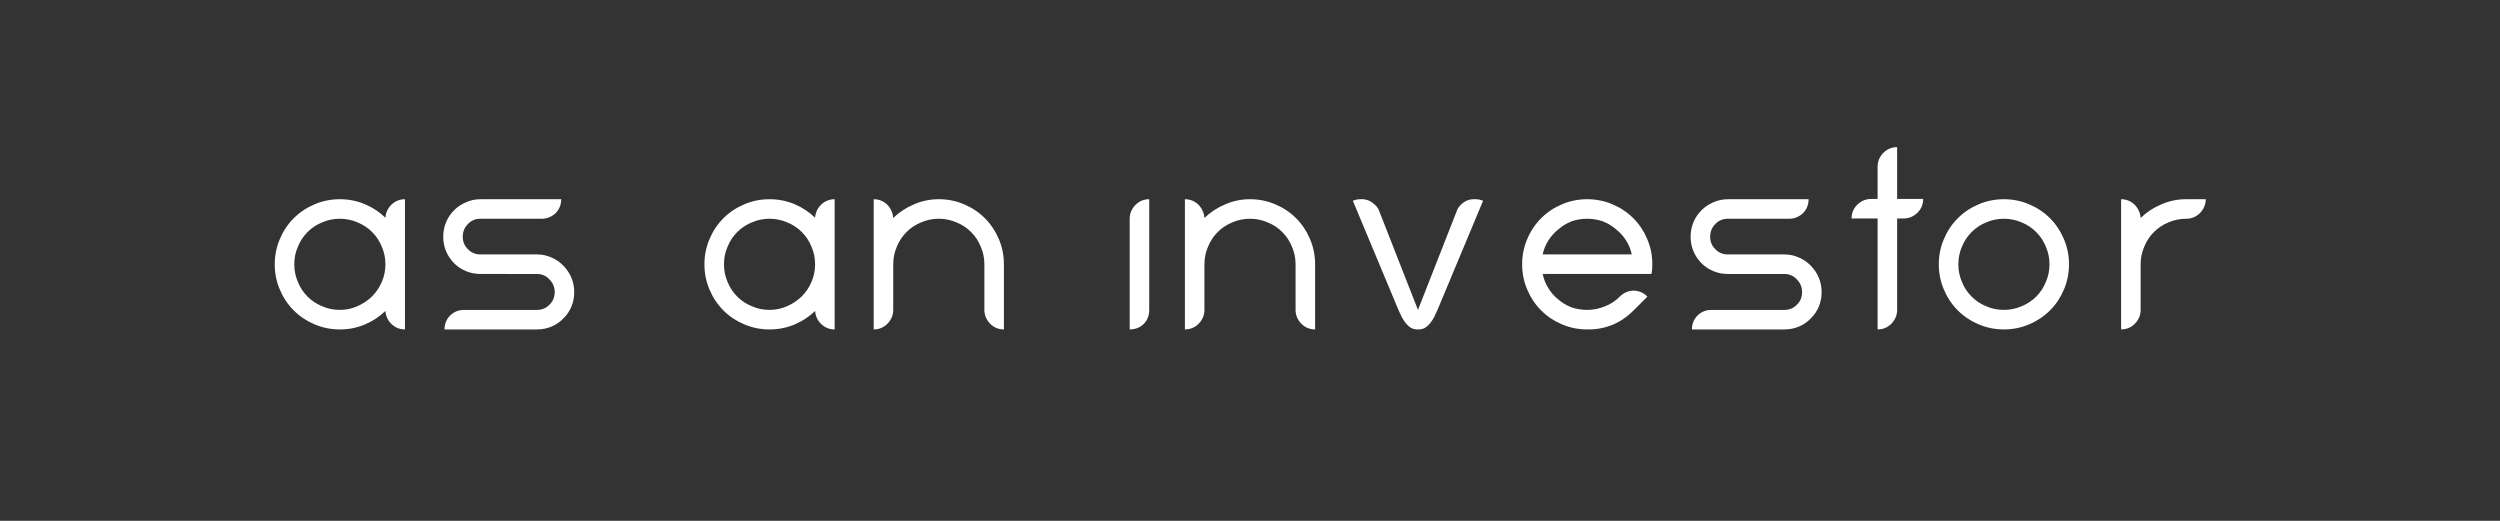 <?xml version="1.0" encoding="utf-8"?>
<!-- Generator: Adobe Illustrator 16.0.0, SVG Export Plug-In . SVG Version: 6.00 Build 0)  -->
<!DOCTYPE svg PUBLIC "-//W3C//DTD SVG 1.1//EN" "http://www.w3.org/Graphics/SVG/1.1/DTD/svg11.dtd">
<svg version="1.1" id="out" xmlns="http://www.w3.org/2000/svg" xmlns:xlink="http://www.w3.org/1999/xlink" x="0px" y="0px"
	 width="480px" height="100px" viewBox="0 0 480 100" enable-background="new 0 0 480 100" xml:space="preserve">
<rect x="0" y="0" width="480" height="100" fill="#333333" stroke="none"/>
<path fill-rule="evenodd" clip-rule="evenodd" fill="#FFFFFF" d="M409.85,39.3c0.7,0.733,1.084,1.583,1.15,2.55
	c1.134-1.1,2.45-1.967,3.95-2.6c1.5-0.667,3.1-1,4.8-1h3.75c0,1-0.366,1.883-1.1,2.65c-0.733,0.733-1.617,1.1-2.65,1.1
	c-1.2,0-2.333,0.233-3.4,0.7c-1.066,0.433-2,1.05-2.8,1.85c-0.8,0.8-1.416,1.733-1.85,2.8c-0.467,1.066-0.7,2.2-0.7,3.4v8.75
	c0,1-0.366,1.884-1.1,2.65c-0.733,0.733-1.617,1.1-2.65,1.1v-25C408.25,38.25,409.116,38.6,409.85,39.3z M368.15,40.85
	c-0.767,0.733-1.65,1.1-2.65,1.1h-1.25V59.5c0,1-0.366,1.884-1.1,2.65c-0.733,0.733-1.617,1.1-2.65,1.1v-21.3h-5
	c0-1.034,0.366-1.917,1.1-2.65c0.767-0.733,1.65-1.1,2.65-1.1h1.25V32c0-1,0.366-1.883,1.1-2.65c0.733-0.733,1.617-1.1,2.65-1.1
	v9.95h5C369.25,39.233,368.884,40.117,368.15,40.85z M376.7,47.35c-0.467,1.066-0.7,2.2-0.7,3.4s0.233,2.333,0.7,3.4
	c0.434,1.066,1.05,2,1.85,2.8s1.733,1.416,2.8,1.85c1.067,0.467,2.2,0.7,3.4,0.7s2.333-0.233,3.4-0.7c1.066-0.434,2-1.05,2.8-1.85
	s1.416-1.733,1.85-2.8c0.467-1.067,0.7-2.2,0.7-3.4s-0.233-2.333-0.7-3.4c-0.434-1.067-1.05-2-1.85-2.8
	c-0.8-0.8-1.733-1.417-2.8-1.85c-1.067-0.467-2.2-0.7-3.4-0.7s-2.333,0.233-3.4,0.7c-1.066,0.433-2,1.05-2.8,1.85
	C377.75,45.35,377.134,46.283,376.7,47.35z M375.9,41.9c1.133-1.133,2.449-2.017,3.949-2.65c1.534-0.667,3.167-1,4.9-1
	s3.366,0.333,4.9,1c1.5,0.633,2.816,1.517,3.949,2.65c1.134,1.133,2.017,2.45,2.65,3.95c0.667,1.533,1,3.167,1,4.9
	s-0.333,3.366-1,4.9c-0.634,1.5-1.517,2.816-2.65,3.949c-1.133,1.134-2.449,2.017-3.949,2.65c-1.534,0.667-3.167,1-4.9,1
	s-3.366-0.333-4.9-1c-1.5-0.634-2.816-1.517-3.949-2.65c-1.134-1.133-2.017-2.449-2.65-3.949c-0.667-1.534-1-3.167-1-4.9
	s0.333-3.367,1-4.9C373.884,44.35,374.767,43.033,375.9,41.9z M329.35,43c-0.666,0.667-1,1.483-1,2.45c0,0.966,0.334,1.767,1,2.4
	c0.634,0.667,1.434,1,2.4,1h10.85c1,0,1.934,0.2,2.801,0.6c0.866,0.367,1.616,0.883,2.25,1.55c0.666,0.667,1.183,1.434,1.55,2.3
	c0.366,0.867,0.55,1.8,0.55,2.8s-0.184,1.934-0.55,2.801c-0.367,0.866-0.884,1.616-1.55,2.25c-0.634,0.666-1.384,1.183-2.25,1.55
	c-0.867,0.366-1.801,0.55-2.801,0.55h-17.75c0-1.066,0.367-1.967,1.101-2.7c0.733-0.7,1.616-1.05,2.649-1.05h14
	c0.967,0,1.767-0.333,2.4-1c0.667-0.634,1-1.434,1-2.4c0-0.966-0.333-1.783-1-2.449c-0.634-0.7-1.434-1.051-2.4-1.051h-10.85
	c-1,0-1.934-0.183-2.8-0.55c-0.867-0.366-1.617-0.866-2.25-1.5c-0.667-0.667-1.184-1.433-1.55-2.3c-0.367-0.867-0.551-1.8-0.551-2.8
	s0.184-1.934,0.551-2.8c0.366-0.867,0.883-1.633,1.55-2.3c0.633-0.633,1.383-1.133,2.25-1.5c0.866-0.4,1.8-0.6,2.8-0.6h15.5
	c0,1.067-0.366,1.967-1.1,2.7c-0.767,0.7-1.65,1.05-2.65,1.05h-11.75C330.783,42,329.983,42.333,329.35,43z M296.2,48.85h17.1
	c-0.2-0.967-0.566-1.867-1.1-2.7c-0.533-0.833-1.184-1.55-1.95-2.15c-0.733-0.633-1.566-1.133-2.5-1.5c-0.967-0.333-1.967-0.5-3-0.5
	c-1.066,0-2.066,0.167-3,0.5c-0.934,0.367-1.767,0.867-2.5,1.5c-0.767,0.6-1.417,1.317-1.95,2.15
	C296.767,46.983,296.4,47.883,296.2,48.85z M295.9,41.9c1.133-1.133,2.449-2.017,3.949-2.65c1.534-0.667,3.167-1,4.9-1
	s3.366,0.333,4.9,1c1.5,0.633,2.816,1.517,3.949,2.65c1.134,1.133,2.017,2.45,2.65,3.95c0.667,1.533,1,3.167,1,4.9
	c0,0.634-0.05,1.25-0.15,1.85H296.2c0.2,1,0.566,1.917,1.1,2.75c0.5,0.834,1.134,1.551,1.9,2.15c0.733,0.634,1.566,1.134,2.5,1.5
	c0.967,0.333,1.983,0.5,3.05,0.5c1.134,0,2.233-0.217,3.3-0.65c1.101-0.399,2.084-1.033,2.95-1.899c0.767-0.767,1.667-1.15,2.7-1.15
	c1.033,0.033,1.899,0.417,2.6,1.15L313.65,59.6c-1.267,1.267-2.65,2.2-4.15,2.801c-1.533,0.6-3.116,0.883-4.75,0.85
	c-1.733,0-3.366-0.333-4.9-1c-1.5-0.634-2.816-1.517-3.949-2.65c-1.134-1.133-2.017-2.449-2.65-3.949c-0.667-1.534-1-3.167-1-4.9
	s0.333-3.367,1-4.9C293.884,44.35,294.767,43.033,295.9,41.9z M248.85,41.9c1.134,1.133,2.017,2.45,2.65,3.95
	c0.667,1.533,1,3.167,1,4.9v12.5c-1.033,0-1.917-0.366-2.65-1.1c-0.733-0.767-1.1-1.65-1.1-2.65v-8.75c0-1.2-0.233-2.333-0.7-3.4
	c-0.434-1.067-1.05-2-1.85-2.8c-0.8-0.8-1.733-1.417-2.8-1.85c-1.067-0.467-2.2-0.7-3.4-0.7s-2.333,0.233-3.4,0.7
	c-1.067,0.433-2,1.05-2.8,1.85c-0.8,0.8-1.417,1.733-1.85,2.8c-0.467,1.066-0.7,2.2-0.7,3.4v8.75c0,1-0.367,1.884-1.1,2.65
	c-0.733,0.733-1.617,1.1-2.65,1.1v-25c1,0,1.867,0.35,2.6,1.05c0.7,0.733,1.083,1.583,1.15,2.55c1.133-1.1,2.45-1.967,3.95-2.6
	c1.5-0.667,3.1-1,4.8-1c1.733,0,3.366,0.333,4.9,1C246.4,39.883,247.717,40.767,248.85,41.9z M261.2,38.25
	c0.5-0.033,0.983,0.033,1.45,0.2c0.433,0.167,0.833,0.417,1.199,0.75c0.367,0.3,0.65,0.65,0.851,1.05l7.55,19.25l7.55-19.25
	c0.2-0.4,0.467-0.75,0.8-1.05c0.367-0.333,0.767-0.583,1.2-0.75c0.467-0.167,0.967-0.233,1.5-0.2c0.5,0,0.983,0.1,1.45,0.3L276,59.5
	c-0.233,0.467-0.45,0.934-0.65,1.4c-0.233,0.433-0.5,0.833-0.8,1.199c-0.267,0.334-0.583,0.617-0.95,0.851
	c-0.366,0.2-0.816,0.3-1.35,0.3s-0.983-0.1-1.35-0.3c-0.367-0.233-0.684-0.517-0.95-0.851c-0.3-0.366-0.566-0.767-0.8-1.199
	c-0.2-0.467-0.417-0.934-0.65-1.4l-8.75-20.95C260.217,38.35,260.7,38.25,261.2,38.25z M218,39.35c0.733-0.733,1.617-1.1,2.65-1.1
	V59.5c0,1.066-0.35,1.967-1.05,2.7c-0.733,0.7-1.633,1.05-2.7,1.05V42C216.9,41,217.267,40.117,218,39.35z M172.2,47.35
	c-0.467,1.066-0.7,2.2-0.7,3.4v8.75c0,1-0.367,1.884-1.1,2.65c-0.733,0.733-1.617,1.1-2.65,1.1v-25c1,0,1.867,0.35,2.6,1.05
	c0.7,0.733,1.083,1.583,1.15,2.55c1.133-1.1,2.45-1.967,3.95-2.6c1.5-0.667,3.1-1,4.8-1c1.733,0,3.367,0.333,4.9,1
	c1.5,0.633,2.817,1.517,3.95,2.65s2.017,2.45,2.65,3.95c0.667,1.533,1,3.167,1,4.9v12.5c-1.033,0-1.917-0.366-2.65-1.1
	c-0.733-0.767-1.1-1.65-1.1-2.65v-8.75c0-1.2-0.233-2.333-0.7-3.4c-0.433-1.067-1.05-2-1.85-2.8c-0.8-0.8-1.733-1.417-2.8-1.85
	c-1.066-0.467-2.2-0.7-3.4-0.7s-2.333,0.233-3.4,0.7c-1.067,0.433-2,1.05-2.8,1.85C173.25,45.35,172.633,46.283,172.2,47.35z
	 M139.7,47.35c-0.467,1.066-0.7,2.2-0.7,3.4s0.233,2.333,0.7,3.4c0.433,1.066,1.05,2,1.85,2.8c0.8,0.8,1.733,1.416,2.8,1.85
	c1.066,0.467,2.2,0.7,3.4,0.7c1.167,0,2.283-0.233,3.35-0.7c1.066-0.467,2-1.083,2.8-1.85c0.8-0.8,1.434-1.733,1.9-2.8
	c0.467-1.067,0.7-2.2,0.7-3.4s-0.233-2.333-0.7-3.4c-0.433-1.067-1.05-2-1.85-2.8c-0.8-0.8-1.733-1.417-2.8-1.85
	c-1.066-0.467-2.2-0.7-3.4-0.7s-2.333,0.233-3.4,0.7c-1.067,0.433-2,1.05-2.8,1.85C140.75,45.35,140.133,46.283,139.7,47.35z
	 M138.9,41.9c1.133-1.133,2.45-2.017,3.95-2.65c1.533-0.667,3.167-1,4.9-1c1.7,0,3.3,0.317,4.8,0.95s2.817,1.5,3.95,2.6
	c0.067-0.966,0.45-1.8,1.15-2.5c0.733-0.7,1.6-1.05,2.6-1.05v25c-1,0-1.867-0.35-2.6-1.05c-0.7-0.7-1.083-1.533-1.15-2.5
	c-1.133,1.1-2.45,1.967-3.95,2.6c-1.5,0.634-3.1,0.95-4.8,0.95c-1.733,0-3.367-0.333-4.9-1c-1.5-0.634-2.817-1.517-3.95-2.65
	c-1.133-1.133-2.017-2.449-2.65-3.949c-0.667-1.534-1-3.167-1-4.9s0.333-3.367,1-4.9C136.883,44.35,137.767,43.033,138.9,41.9z
	 M89.85,47.85c0.633,0.667,1.433,1,2.4,1h10.85c1,0,1.933,0.2,2.8,0.6c0.867,0.367,1.617,0.883,2.25,1.55
	c0.667,0.667,1.184,1.434,1.55,2.3c0.367,0.867,0.55,1.8,0.55,2.8s-0.183,1.934-0.55,2.801c-0.367,0.866-0.883,1.616-1.55,2.25
	c-0.633,0.666-1.383,1.183-2.25,1.55c-0.867,0.366-1.8,0.55-2.8,0.55H85.35c0-1.066,0.367-1.967,1.1-2.7
	c0.733-0.7,1.617-1.05,2.65-1.05h14c0.967,0,1.767-0.333,2.4-1c0.667-0.634,1-1.434,1-2.4c0-0.966-0.333-1.783-1-2.449
	c-0.633-0.7-1.433-1.051-2.4-1.051H92.25c-1,0-1.933-0.183-2.8-0.55c-0.867-0.366-1.617-0.866-2.25-1.5
	c-0.667-0.667-1.184-1.433-1.55-2.3s-0.55-1.8-0.55-2.8s0.183-1.934,0.55-2.8s0.883-1.633,1.55-2.3
	c0.633-0.633,1.383-1.133,2.25-1.5c0.867-0.4,1.8-0.6,2.8-0.6h15.5c0,1.067-0.367,1.967-1.1,2.7C105.883,41.65,105,42,104,42H92.25
	c-0.967,0-1.767,0.333-2.4,1c-0.667,0.667-1,1.483-1,2.45C88.85,46.417,89.183,47.217,89.85,47.85z M57.2,47.35
	c-0.467,1.066-0.7,2.2-0.7,3.4s0.233,2.333,0.7,3.4c0.433,1.066,1.05,2,1.85,2.8c0.8,0.8,1.733,1.416,2.8,1.85
	c1.066,0.467,2.2,0.7,3.4,0.7c1.167,0,2.283-0.233,3.35-0.7c1.066-0.467,2-1.083,2.8-1.85c0.8-0.8,1.434-1.733,1.9-2.8
	c0.467-1.067,0.7-2.2,0.7-3.4s-0.233-2.333-0.7-3.4c-0.433-1.067-1.05-2-1.85-2.8c-0.8-0.8-1.733-1.417-2.8-1.85
	c-1.066-0.467-2.2-0.7-3.4-0.7s-2.333,0.233-3.4,0.7c-1.067,0.433-2,1.05-2.8,1.85C58.25,45.35,57.633,46.283,57.2,47.35z
	 M56.4,41.9c1.133-1.133,2.45-2.017,3.95-2.65c1.533-0.667,3.167-1,4.9-1c1.7,0,3.3,0.317,4.8,0.95s2.817,1.5,3.95,2.6
	c0.067-0.966,0.45-1.8,1.15-2.5c0.733-0.7,1.6-1.05,2.6-1.05v25c-1,0-1.867-0.35-2.6-1.05c-0.7-0.7-1.083-1.533-1.15-2.5
	c-1.133,1.1-2.45,1.967-3.95,2.6c-1.5,0.634-3.1,0.95-4.8,0.95c-1.733,0-3.367-0.333-4.9-1c-1.5-0.634-2.817-1.517-3.95-2.65
	c-1.133-1.133-2.017-2.449-2.65-3.949c-0.667-1.534-1-3.167-1-4.9s0.333-3.367,1-4.9C54.383,44.35,55.267,43.033,56.4,41.9z"/>
</svg>
